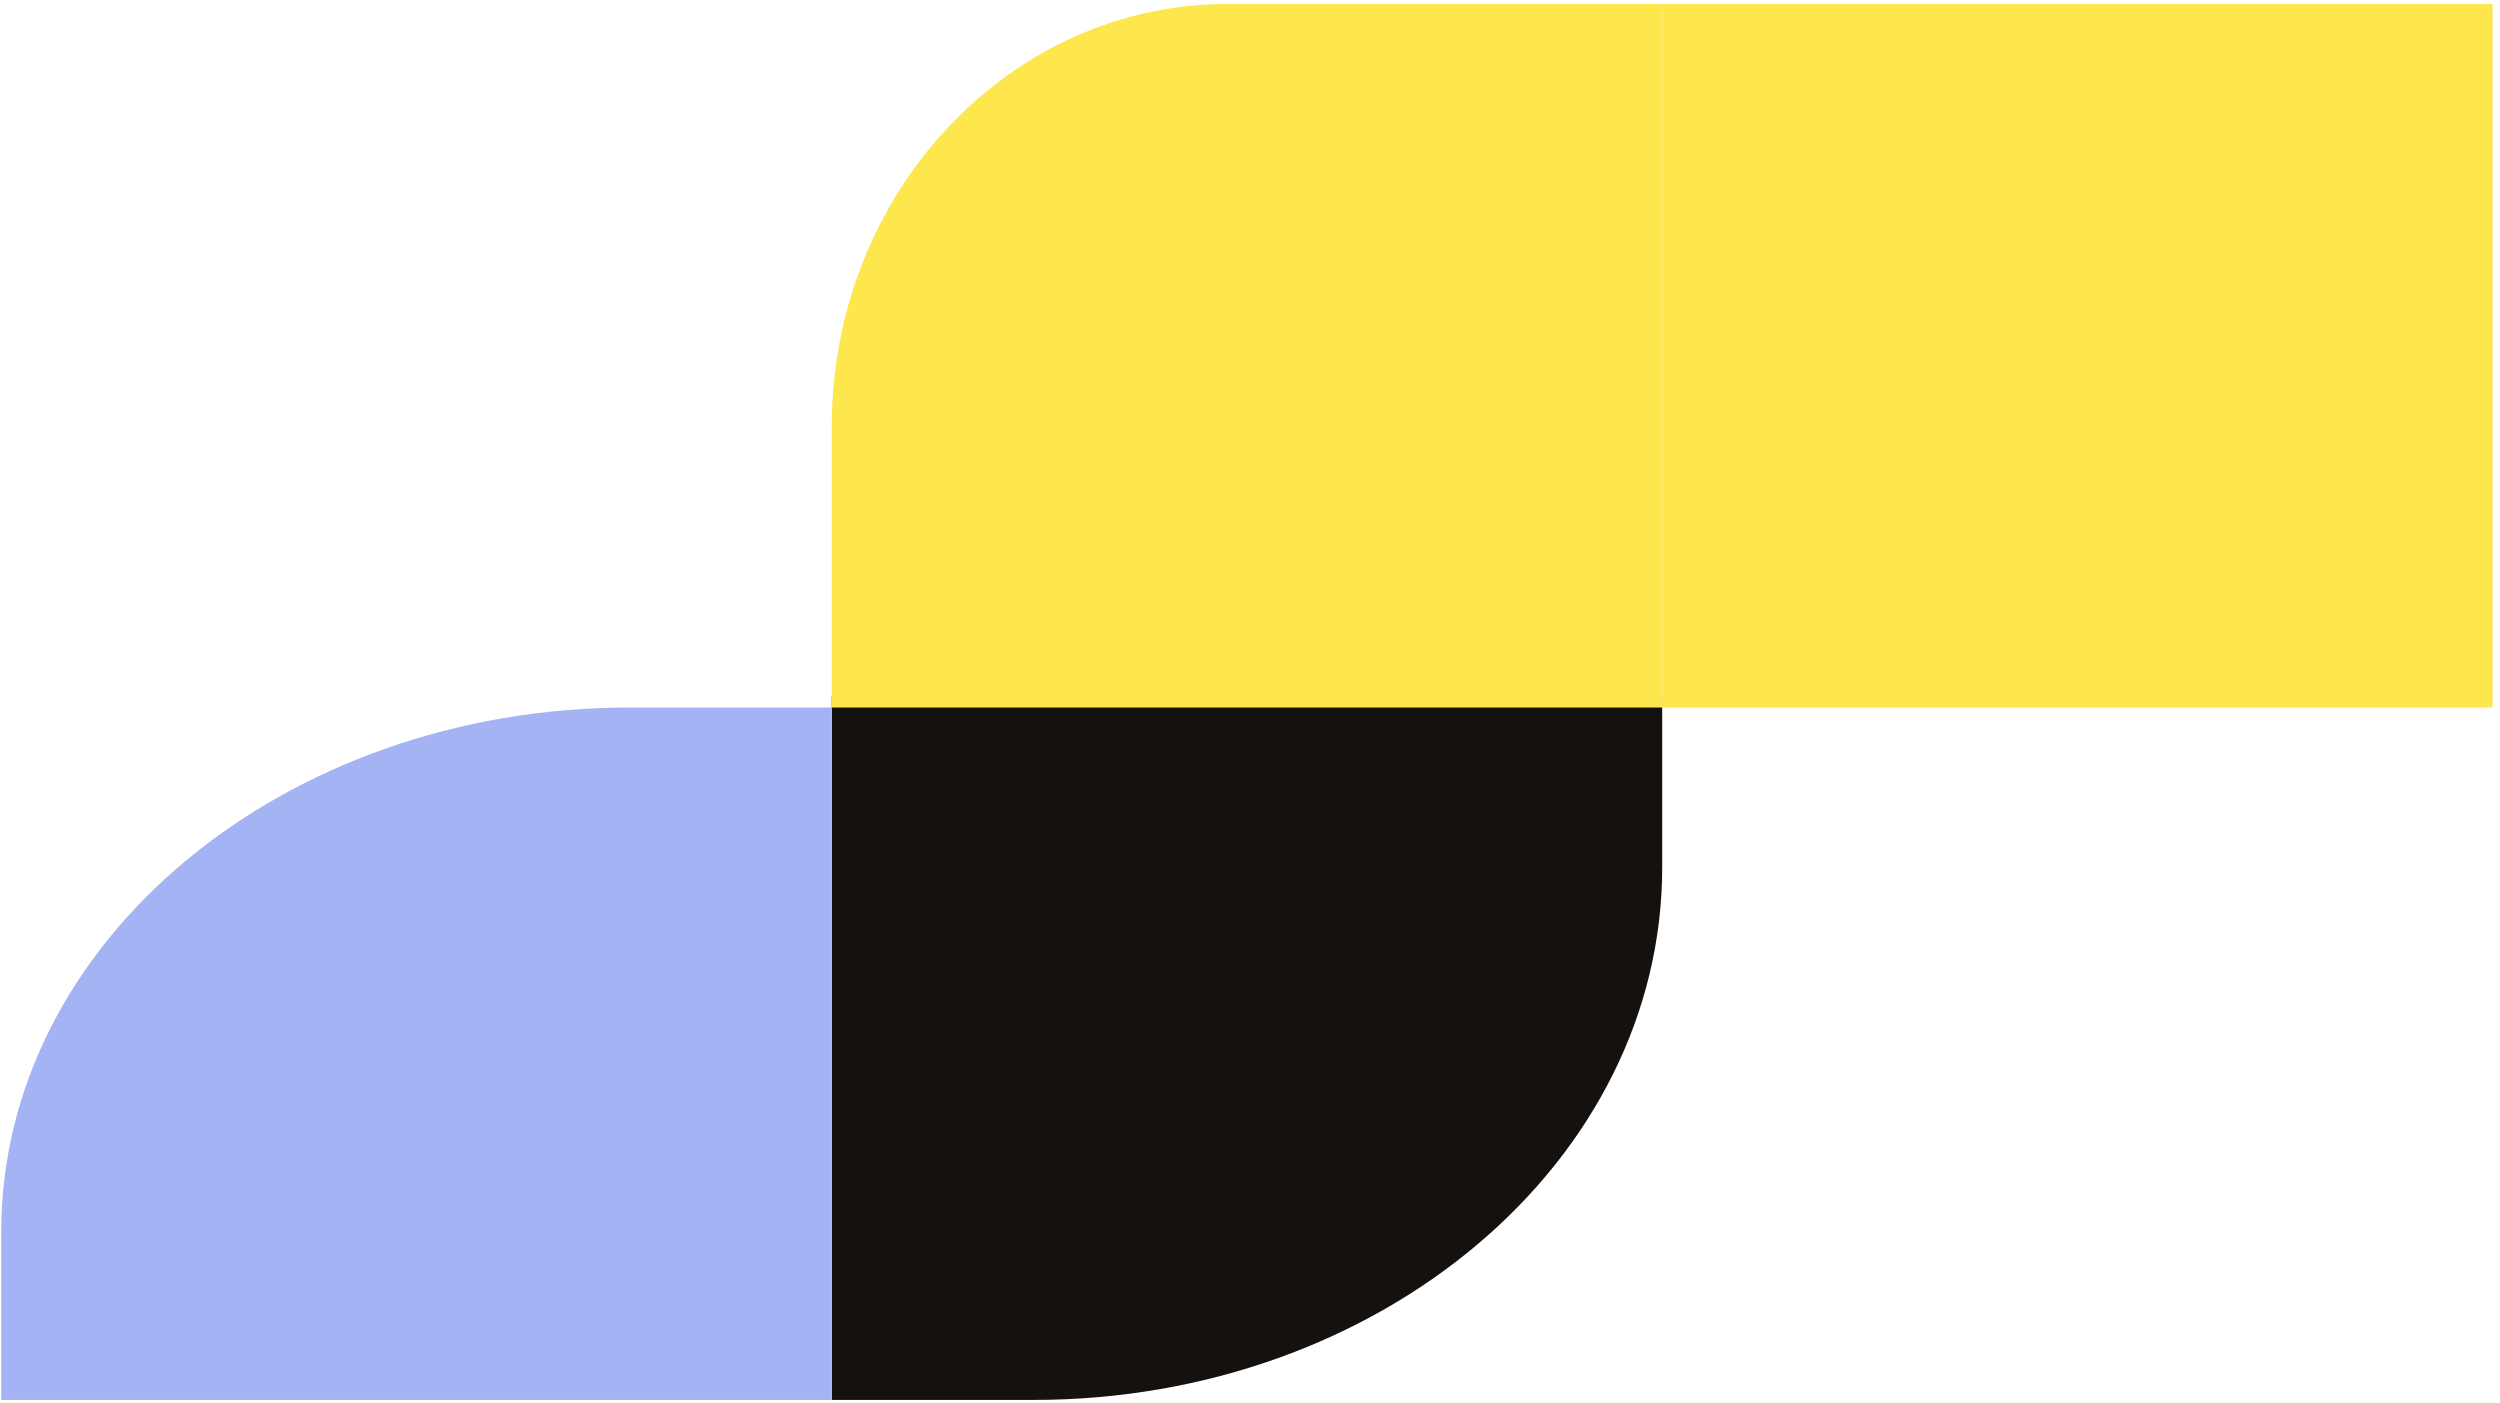 <svg xmlns="http://www.w3.org/2000/svg" width="335" height="188" viewBox="0 0 335 188" fill="none"><g clip-path="url(#clip0_40000005_18536)"><path d="M222.734 116.213C222.734 155.629 185.013 187.59 138.484 187.59H111.457V93.32H222.734" fill="#14110F"></path><path d="M84.42 94.805C37.891 94.805 0.17 126.259 0.17 165.053V187.587H111.447V94.805" fill="#A3B3F3"></path><path d="M222.734 94.805L334.011 94.805V0.535L222.734 0.535V94.805Z" fill="#FDE74C"></path><path d="M222.733 94.805L111.456 94.805V57.139C111.456 25.895 135.205 0.535 164.463 0.535L222.733 0.535V94.805Z" fill="#FDE74C"></path></g><defs><clipPath id="clip0_40000005_18536"><rect width="333.841" height="187.052" fill="white" transform="translate(0.17 0.539)"></rect></clipPath></defs></svg>